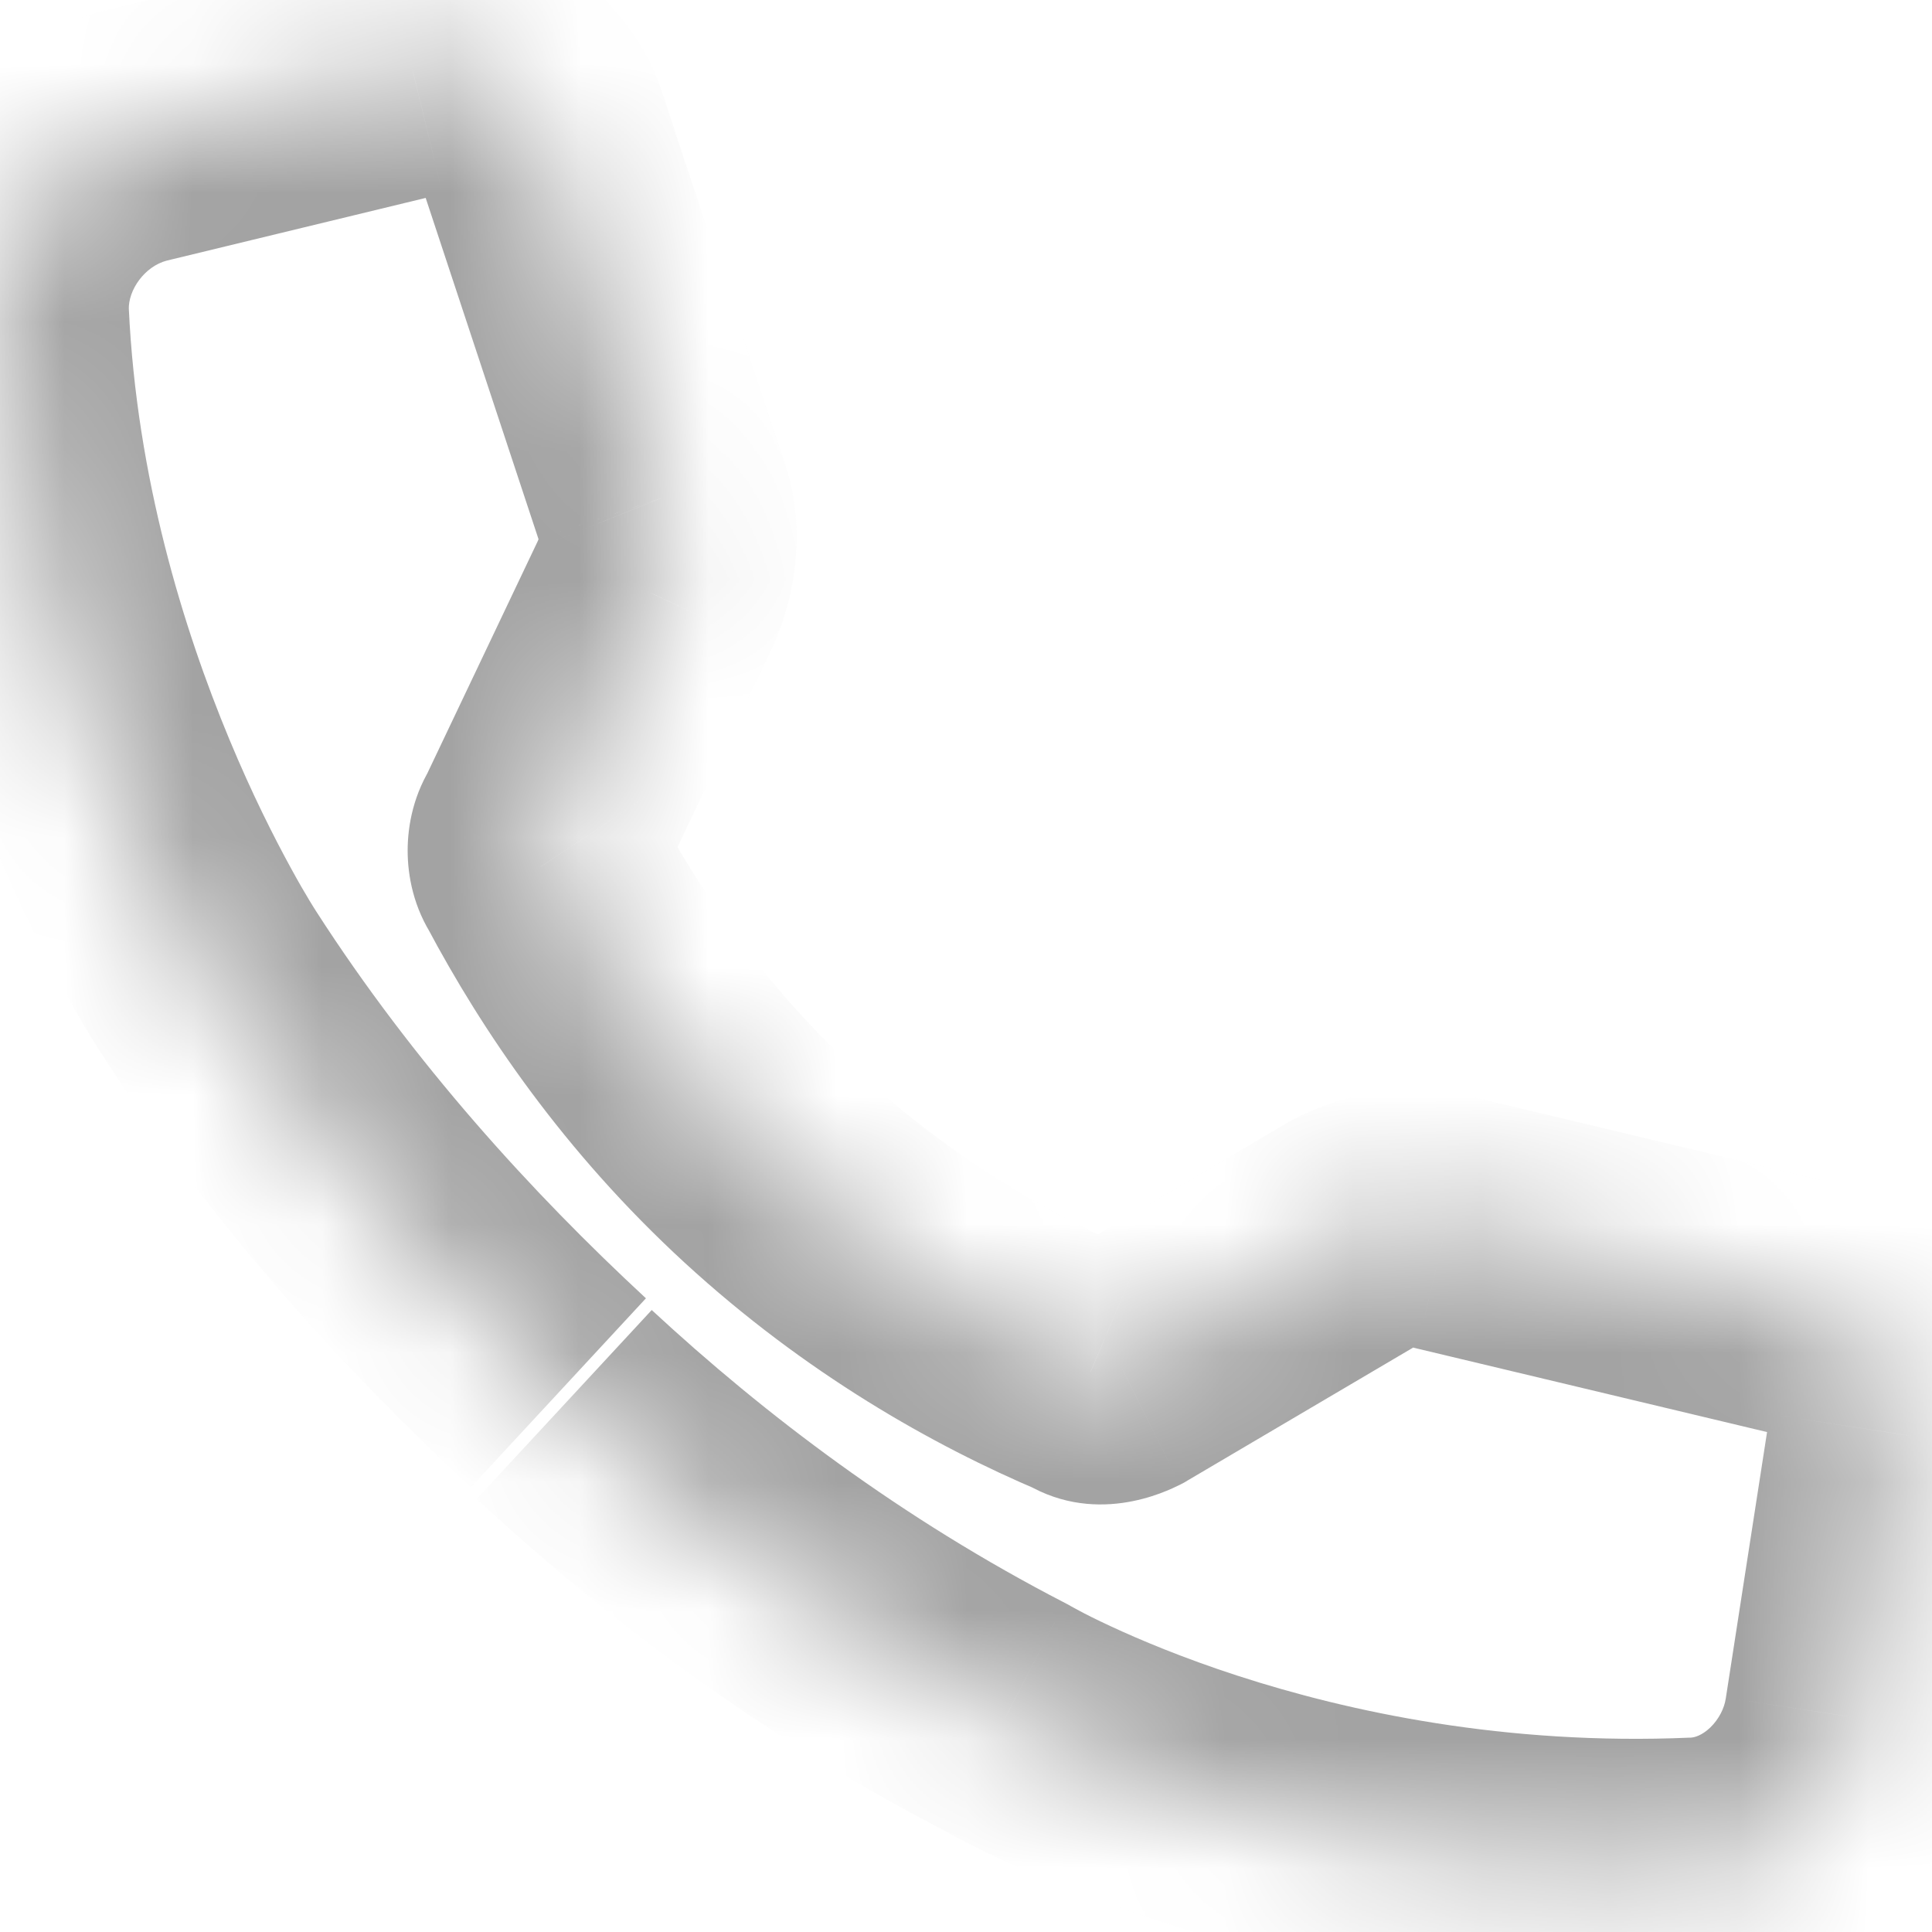 <svg width="15" height="15" viewBox="0 0 15 15" fill="none" xmlns="http://www.w3.org/2000/svg">
<mask id="path-1-inside-1_508_4648" fill="white">
<path d="M4.381 10.904C5.311 11.767 6.446 12.629 7.807 13.333C7.807 13.333 10.009 14.626 13.163 14.49C13.776 14.467 14.298 13.945 14.389 13.333L14.729 11.131C14.797 10.7 14.57 10.337 14.184 10.201L11.234 9.497C11.007 9.429 10.735 9.452 10.485 9.588L8.715 10.632C8.624 10.677 8.534 10.7 8.466 10.655C7.717 10.337 6.832 9.838 5.992 9.066C5.152 8.295 4.585 7.455 4.199 6.729C4.154 6.661 4.154 6.547 4.199 6.479L5.084 4.618C5.198 4.369 5.22 4.096 5.13 3.869L4.176 0.987C4.018 0.601 3.632 0.42 3.201 0.533L1.045 1.055C0.432 1.214 -0.022 1.804 0.001 2.44C0.137 5.367 1.612 7.614 1.612 7.614C2.429 8.885 3.405 9.951 4.335 10.814"/>
</mask>
<path d="M7.807 13.333L8.314 12.47L8.291 12.457L8.266 12.444L7.807 13.333ZM13.163 14.49L13.126 13.491L13.12 13.491L13.163 14.49ZM14.389 13.333L13.4 13.18L13.399 13.186L14.389 13.333ZM14.729 11.131L13.741 10.975L13.741 10.979L14.729 11.131ZM14.184 10.201L14.517 9.258L14.467 9.24L14.416 9.228L14.184 10.201ZM11.234 9.497L10.947 10.455L10.974 10.463L11.002 10.47L11.234 9.497ZM10.485 9.588L10.006 8.71L9.992 8.718L9.977 8.727L10.485 9.588ZM8.715 10.632L9.162 11.527L9.193 11.511L9.223 11.493L8.715 10.632ZM8.466 10.655L9.02 9.823L8.942 9.771L8.856 9.734L8.466 10.655ZM4.199 6.729L5.082 6.26L5.059 6.216L5.031 6.174L4.199 6.729ZM4.199 6.479L5.031 7.034L5.071 6.974L5.102 6.909L4.199 6.479ZM5.084 4.618L5.987 5.048L5.991 5.04L5.995 5.032L5.084 4.618ZM5.13 3.869L4.18 4.183L4.19 4.212L4.201 4.241L5.13 3.869ZM4.176 0.987L5.126 0.673L5.115 0.639L5.101 0.607L4.176 0.987ZM3.201 0.533L3.436 1.505L3.446 1.503L3.455 1.5L3.201 0.533ZM1.045 1.055L0.809 0.083L0.802 0.085L0.794 0.087L1.045 1.055ZM0.001 2.44L-0.999 2.475L-0.998 2.486L0.001 2.44ZM1.612 7.614L2.453 7.073L2.448 7.065L1.612 7.614ZM3.701 11.638C4.684 12.549 5.892 13.469 7.348 14.221L8.266 12.444C7 11.79 5.938 10.984 5.06 10.171L3.701 11.638ZM7.807 13.333C7.301 14.195 7.301 14.195 7.301 14.195C7.301 14.195 7.302 14.195 7.302 14.195C7.302 14.196 7.303 14.196 7.303 14.196C7.304 14.197 7.306 14.198 7.307 14.198C7.31 14.2 7.313 14.202 7.316 14.204C7.324 14.208 7.333 14.213 7.345 14.22C7.368 14.233 7.4 14.251 7.441 14.272C7.521 14.314 7.634 14.372 7.778 14.439C8.066 14.573 8.478 14.746 8.994 14.914C10.024 15.248 11.484 15.563 13.206 15.489L13.12 13.491C11.688 13.553 10.47 13.29 9.611 13.011C9.182 12.872 8.847 12.73 8.623 12.626C8.511 12.574 8.428 12.532 8.376 12.504C8.35 12.49 8.331 12.48 8.321 12.474C8.316 12.471 8.312 12.469 8.311 12.469C8.311 12.469 8.311 12.468 8.311 12.469C8.311 12.469 8.312 12.469 8.312 12.469C8.312 12.47 8.313 12.47 8.313 12.47C8.313 12.47 8.313 12.47 8.313 12.47C8.314 12.47 8.314 12.47 7.807 13.333ZM13.2 15.489C14.354 15.447 15.226 14.507 15.378 13.479L13.399 13.186C13.388 13.262 13.346 13.347 13.279 13.412C13.213 13.475 13.155 13.49 13.126 13.491L13.2 15.489ZM15.377 13.485L15.717 11.284L13.741 10.979L13.4 13.18L15.377 13.485ZM15.717 11.287C15.86 10.379 15.357 9.554 14.517 9.258L13.851 11.144C13.836 11.138 13.797 11.117 13.768 11.068C13.754 11.045 13.747 11.022 13.743 11.003C13.74 10.984 13.741 10.974 13.741 10.975L15.717 11.287ZM14.416 9.228L11.466 8.525L11.002 10.47L13.952 11.174L14.416 9.228ZM11.521 8.54C11.03 8.392 10.482 8.451 10.006 8.71L10.964 10.466C10.975 10.46 10.98 10.46 10.979 10.46C10.978 10.46 10.975 10.46 10.97 10.46C10.965 10.46 10.957 10.458 10.947 10.455L11.521 8.54ZM9.977 8.727L8.207 9.771L9.223 11.493L10.993 10.45L9.977 8.727ZM8.268 9.738C8.271 9.736 8.338 9.701 8.45 9.686C8.576 9.669 8.799 9.675 9.02 9.823L7.911 11.487C8.484 11.869 9.062 11.576 9.162 11.527L8.268 9.738ZM8.856 9.734C8.191 9.452 7.409 9.01 6.669 8.33L5.315 9.803C6.254 10.665 7.242 11.222 8.075 11.575L8.856 9.734ZM6.669 8.33C5.93 7.651 5.428 6.91 5.082 6.26L3.316 7.198C3.742 8 4.374 8.938 5.315 9.803L6.669 8.33ZM5.031 6.174C5.142 6.341 5.165 6.501 5.165 6.604C5.165 6.707 5.142 6.867 5.031 7.034L3.367 5.924C3.21 6.159 3.165 6.41 3.165 6.604C3.165 6.798 3.21 7.049 3.367 7.283L5.031 6.174ZM5.102 6.909L5.987 5.048L4.181 4.189L3.296 6.05L5.102 6.909ZM5.995 5.032C6.193 4.594 6.272 4.034 6.058 3.498L4.201 4.241C4.184 4.199 4.185 4.172 4.186 4.169C4.186 4.166 4.185 4.18 4.174 4.204L5.995 5.032ZM6.079 3.555L5.126 0.673L3.227 1.301L4.18 4.183L6.079 3.555ZM5.101 0.607C4.735 -0.283 3.819 -0.663 2.946 -0.434L3.455 1.5C3.471 1.496 3.432 1.509 3.368 1.479C3.338 1.465 3.31 1.445 3.289 1.422C3.267 1.399 3.256 1.379 3.252 1.368L5.101 0.607ZM2.965 -0.439L0.809 0.083L1.28 2.027L3.436 1.505L2.965 -0.439ZM0.794 0.087C-0.259 0.36 -1.038 1.357 -0.999 2.475L1 2.404C0.995 2.251 1.123 2.068 1.296 2.023L0.794 0.087ZM-0.998 2.486C-0.923 4.1 -0.481 5.511 -0.066 6.509C0.143 7.01 0.348 7.415 0.502 7.697C0.58 7.839 0.645 7.95 0.693 8.029C0.716 8.068 0.736 8.099 0.75 8.122C0.757 8.133 0.763 8.142 0.767 8.149C0.769 8.152 0.771 8.155 0.773 8.157C0.773 8.159 0.774 8.16 0.775 8.16C0.775 8.161 0.775 8.161 0.775 8.162C0.776 8.162 0.776 8.162 0.776 8.162C0.776 8.162 0.776 8.163 1.612 7.614C2.448 7.065 2.448 7.065 2.448 7.065C2.448 7.065 2.448 7.066 2.449 7.066C2.449 7.066 2.449 7.066 2.449 7.066C2.449 7.067 2.449 7.067 2.449 7.067C2.449 7.067 2.449 7.067 2.449 7.066C2.447 7.064 2.445 7.06 2.441 7.054C2.434 7.042 2.421 7.022 2.404 6.994C2.37 6.938 2.319 6.851 2.257 6.737C2.131 6.507 1.958 6.167 1.781 5.741C1.424 4.883 1.061 3.707 1 2.393L-0.998 2.486ZM0.771 8.155C1.645 9.514 2.681 10.644 3.656 11.547L5.015 10.08C4.128 9.258 3.213 8.255 2.453 7.073L0.771 8.155Z" fill="#A3A3A3" mask="url(#path-1-inside-1_508_4648)"/>
</svg>
